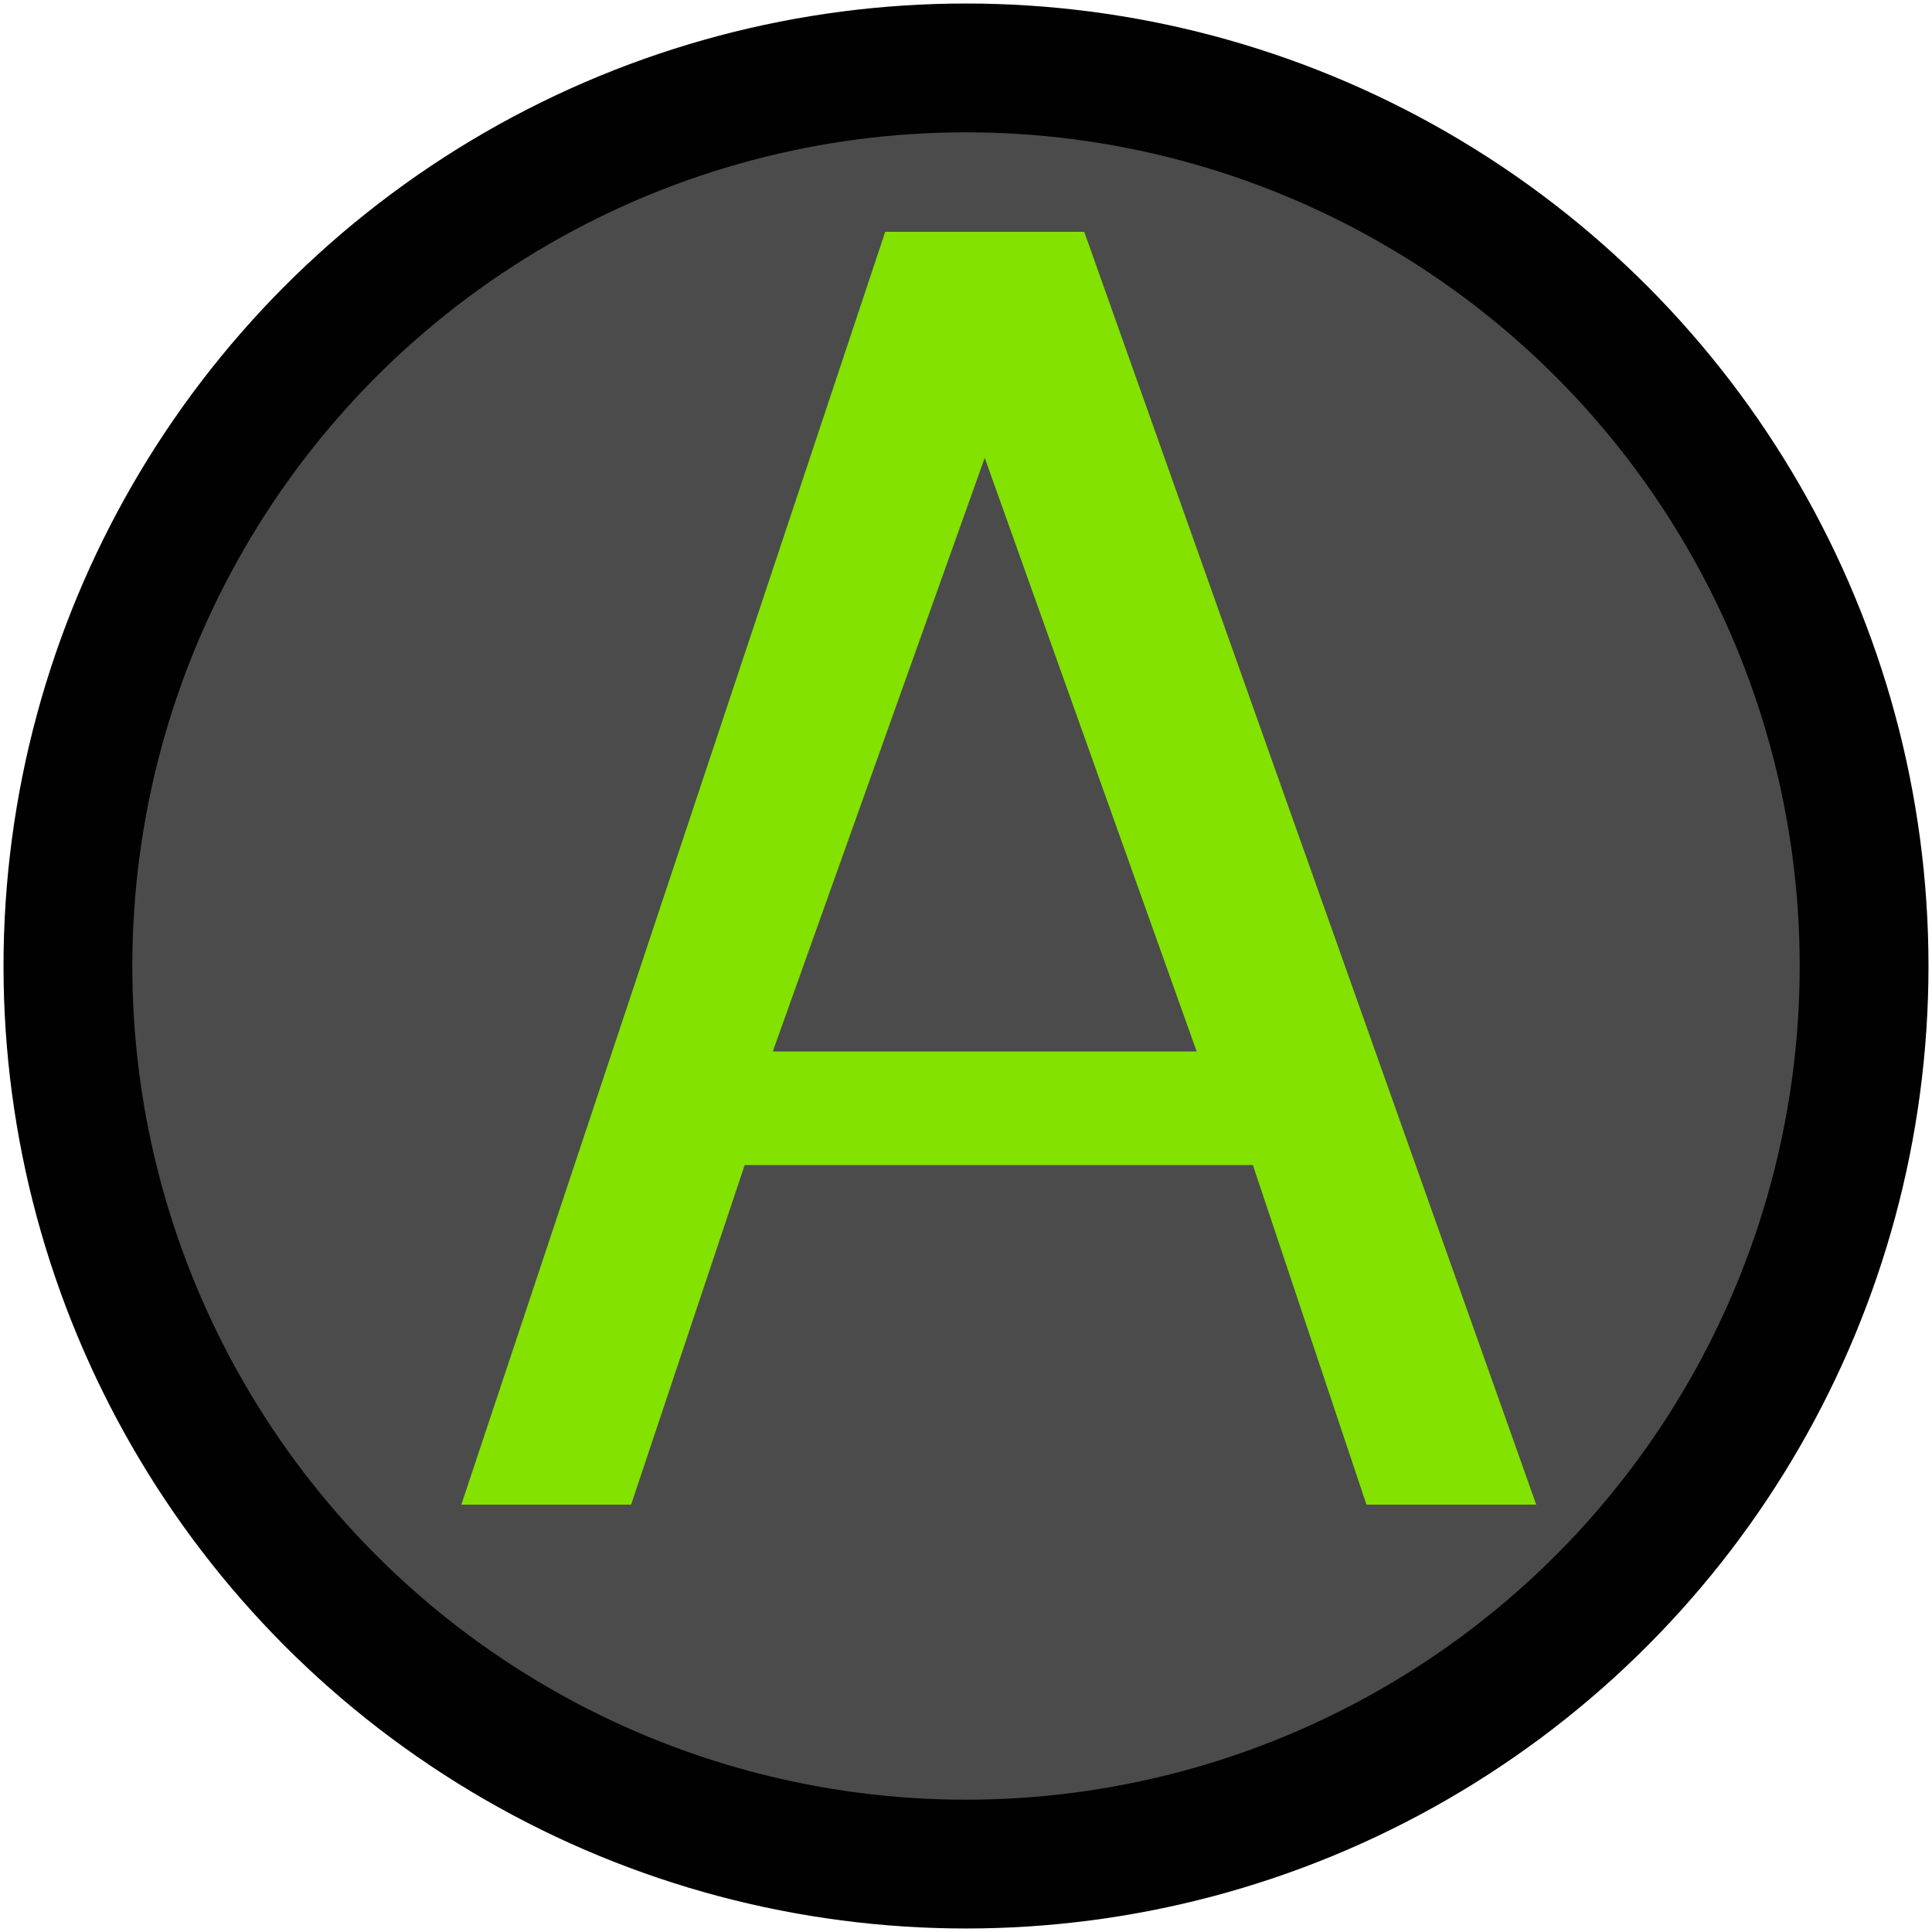 <?xml version="1.0" encoding="utf-8"?>
<!-- Generator: Adobe Illustrator 20.1.0, SVG Export Plug-In . SVG Version: 6.00 Build 0)  -->
<svg version="1.1" id="Calque_1" xmlns="http://www.w3.org/2000/svg" xmlns:xlink="http://www.w3.org/1999/xlink" x="0px" y="0px"
	 viewBox="0 0 165 165" style="enable-background:new 0 0 165 165;" xml:space="preserve">
<style type="text/css">
	.st0{fill:#4B4B4B;stroke:#010101;stroke-width:11;stroke-miterlimit:10;}
	.st1{fill:#83E200;}
</style>
<circle class="st0" cx="82.5" cy="82.5" r="76.7"/>
<path class="st1" d="M92.6,19.8H75.6L39.4,128.5h14.5l9.7-29H107l9.7,29h14.5L92.6,19.8z M66,89.8l18.1-50.7l18.1,50.7H66z"/>
</svg>
